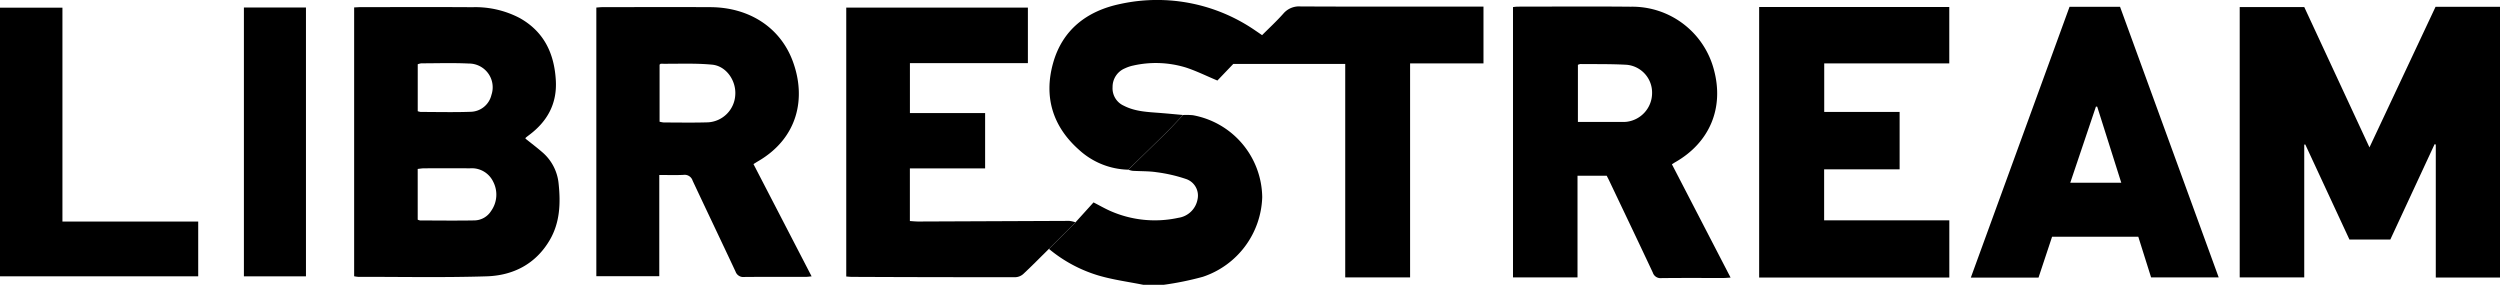 <?xml version="1.0" encoding="UTF-8"?>
<svg xmlns="http://www.w3.org/2000/svg" width="528.993" height="60.263" viewBox="0 0 528.993 60.263">
  <path d="M241.922,60.263c-3.148-.632-6.359-1.052-9.429-1.951a29.606,29.606,0,0,1-10.546-5.65l5.622-5.617,3.819-4.218c1.245.642,2.312,1.255,3.43,1.758a23.336,23.336,0,0,0,14.496,1.508,4.827,4.827,0,0,0,4.093-3.961,3.698,3.698,0,0,0-2.5-4.274,32.17,32.17,0,0,0-6.123-1.41c-1.685-.258-3.419-.199-5.13-.303a4.694,4.694,0,0,1-.899-.234c2.679-2.623,5.368-5.235,8.03-7.874,1.216-1.206,2.379-2.466,3.566-3.701a14.074,14.074,0,0,1,2.087.048A17.86,17.86,0,0,1,267.083,41.738a18.369,18.369,0,0,1-12.557,16.831,63.836,63.836,0,0,1-8.286,1.694Z"></path>
  <path d="M515.355,1.44H528.993v57.278H515.405V30.582l-.252-.07q-4.681,10.08-9.367,20.171h-8.652L487.791,30.57l-.22.034V58.696H473.916V1.491h13.659c4.54,9.772,9.112,19.613,13.798,29.699Z"></path>
  <path d="M250.352,24.334c-1.187,1.235-2.349,2.495-3.566,3.701-2.662,2.639-5.352,5.251-8.03,7.874a15.978,15.978,0,0,1-10.444-4.214c-5.579-4.942-7.457-11.193-5.499-18.279,1.975-7.147,7.224-11.135,14.312-12.594A36.573,36.573,0,0,1,265.712,6.522c.398.265.789.539,1.342.917,1.506-1.511,3.083-2.966,4.5-4.561a4.362,4.362,0,0,1,3.642-1.514c12.354.061,24.709.034,37.063.034h1.641V13.415H298.371V58.694H284.646V13.526H260.961l-3.365,3.517c-2.314-.968-4.461-2.04-6.72-2.773a21.724,21.724,0,0,0-11.14-.39,7.89,7.89,0,0,0-1.697.577,4.237,4.237,0,0,0-2.62,3.957,4.027,4.027,0,0,0,2.382,3.958c2.491,1.286,5.232,1.329,7.937,1.549C247.278,24.047,248.814,24.195,250.352,24.334Z"></path>
  <path d="M111.18,29.328c1.179.946,2.383,1.855,3.521,2.839a9.988,9.988,0,0,1,3.504,6.723c.436,4.147.28,8.233-1.9,11.938-2.969,5.045-7.713,7.465-13.337,7.642-9.062.285-18.139.1-27.21.108a6.193,6.193,0,0,1-.822-.123V1.573c.536-.024,1.002-.063,1.469-.063,7.872-.004,15.745-.034,23.617.012A20.199,20.199,0,0,1,109.96,3.813c5.162,2.887,7.334,7.519,7.652,13.221.275,4.936-1.812,8.688-5.699,11.575-.223.166-.444.336-.655.517C111.207,29.17,111.203,29.265,111.18,29.328ZM88.386,46.483a2.345,2.345,0,0,0,.501.164c3.835.009,7.671.063,11.505-.01a4.247,4.247,0,0,0,3.522-1.993,5.943,5.943,0,0,0,.423-6.235,5.004,5.004,0,0,0-4.91-2.791c-3.236-.03-6.473-.013-9.71-.003-.422.001-.844.082-1.332.132Zm.005-22.953a3.271,3.271,0,0,0,.617.157c3.51.005,7.024.093,10.53-.03a4.618,4.618,0,0,0,4.444-3.556,5.029,5.029,0,0,0-4.794-6.657c-3.343-.162-6.7-.049-10.051-.044a3.287,3.287,0,0,0-.745.198Z"></path>
  <path d="M366.188,58.738c-.696.041-1.084.083-1.472.083-4.397.005-8.795-.026-13.191.026a1.695,1.695,0,0,1-1.795-1.17c-3.06-6.522-6.169-13.022-9.265-19.527-.153-.321-.322-.635-.488-.96h-6.18v21.505H320.146V1.503a8.895,8.895,0,0,1,.938-.099c7.995-.004,15.991-.064,23.985.016A17.865,17.865,0,0,1,362.67,14.798c2.164,8.057-.912,15.38-8.201,19.527-.202.115-.393.248-.696.441ZM333.88,25.803c3.081,0,5.992.001,8.904-.001.439,0,.88.016,1.316-.023a6.126,6.126,0,0,0,5.476-6.067,5.902,5.902,0,0,0-5.351-6.003c-3.261-.188-6.536-.126-9.805-.161a1.838,1.838,0,0,0-.539.17Z"></path>
  <path d="M159.433,34.723c4.108,7.932,8.165,15.766,12.303,23.757-.522.047-.86.104-1.198.105-4.356.006-8.713-.02-13.068.023a1.724,1.724,0,0,1-1.831-1.144c-3.005-6.422-6.072-12.816-9.082-19.236a1.758,1.758,0,0,0-1.899-1.226c-1.66.084-3.328.023-5.156.023V58.446H126.182V1.596c.503-.033.929-.084,1.355-.085,7.593-.005,15.187-.031,22.78.004,8.169.038,14.731,4.245,17.401,11.363,2.961,7.893,1.09,16.36-7.308,21.238C160.138,34.275,159.874,34.449,159.433,34.723Zm-19.869-8.972a5.382,5.382,0,0,0,.891.165c3.112.005,6.227.067,9.336-.029A6.12,6.12,0,0,0,155.58,20.093c.215-3.018-1.897-6.125-4.898-6.411-3.592-.341-7.235-.156-10.856-.192-.062-.001-.126.087-.262.187Z"></path>
  <path d="M412.471,46.618V58.727H372.231V1.488h40.231V13.412H386V23.678h15.954V35.827H385.981V46.618Z"></path>
  <path d="M227.569,47.045l-5.622,5.617c-1.788,1.766-3.548,3.561-5.383,5.277a2.68,2.68,0,0,1-1.646.712q-17.328.015-34.655-.065c-.354-.001-.708-.044-1.199-.077V1.604h38.435v11.75H192.536v10.565h15.912V35.633h-15.92V46.772c.655.038,1.239.103,1.824.101q15.948-.067,31.896-.135A5.835,5.835,0,0,1,227.569,47.045Z"></path>
  <path d="M437.908,1.442h10.69l20.872,57.256H455.167c-.884-2.806-1.796-5.703-2.711-8.608H434.216c-.955,2.875-1.903,5.732-2.871,8.647H417.022C424.007,39.578,430.941,20.555,437.908,1.442Zm5.853,21.125-.268-.01c-1.796,5.325-3.591,10.65-5.43,16.104H448.855C447.131,33.212,445.446,27.89,443.762,22.567Z"></path>
  <path d="M13.211,46.88H41.941V58.467H0V1.623H13.211Z"></path>
  <path d="M51.609,1.588H64.74V58.473H51.609Z"></path>
</svg>
